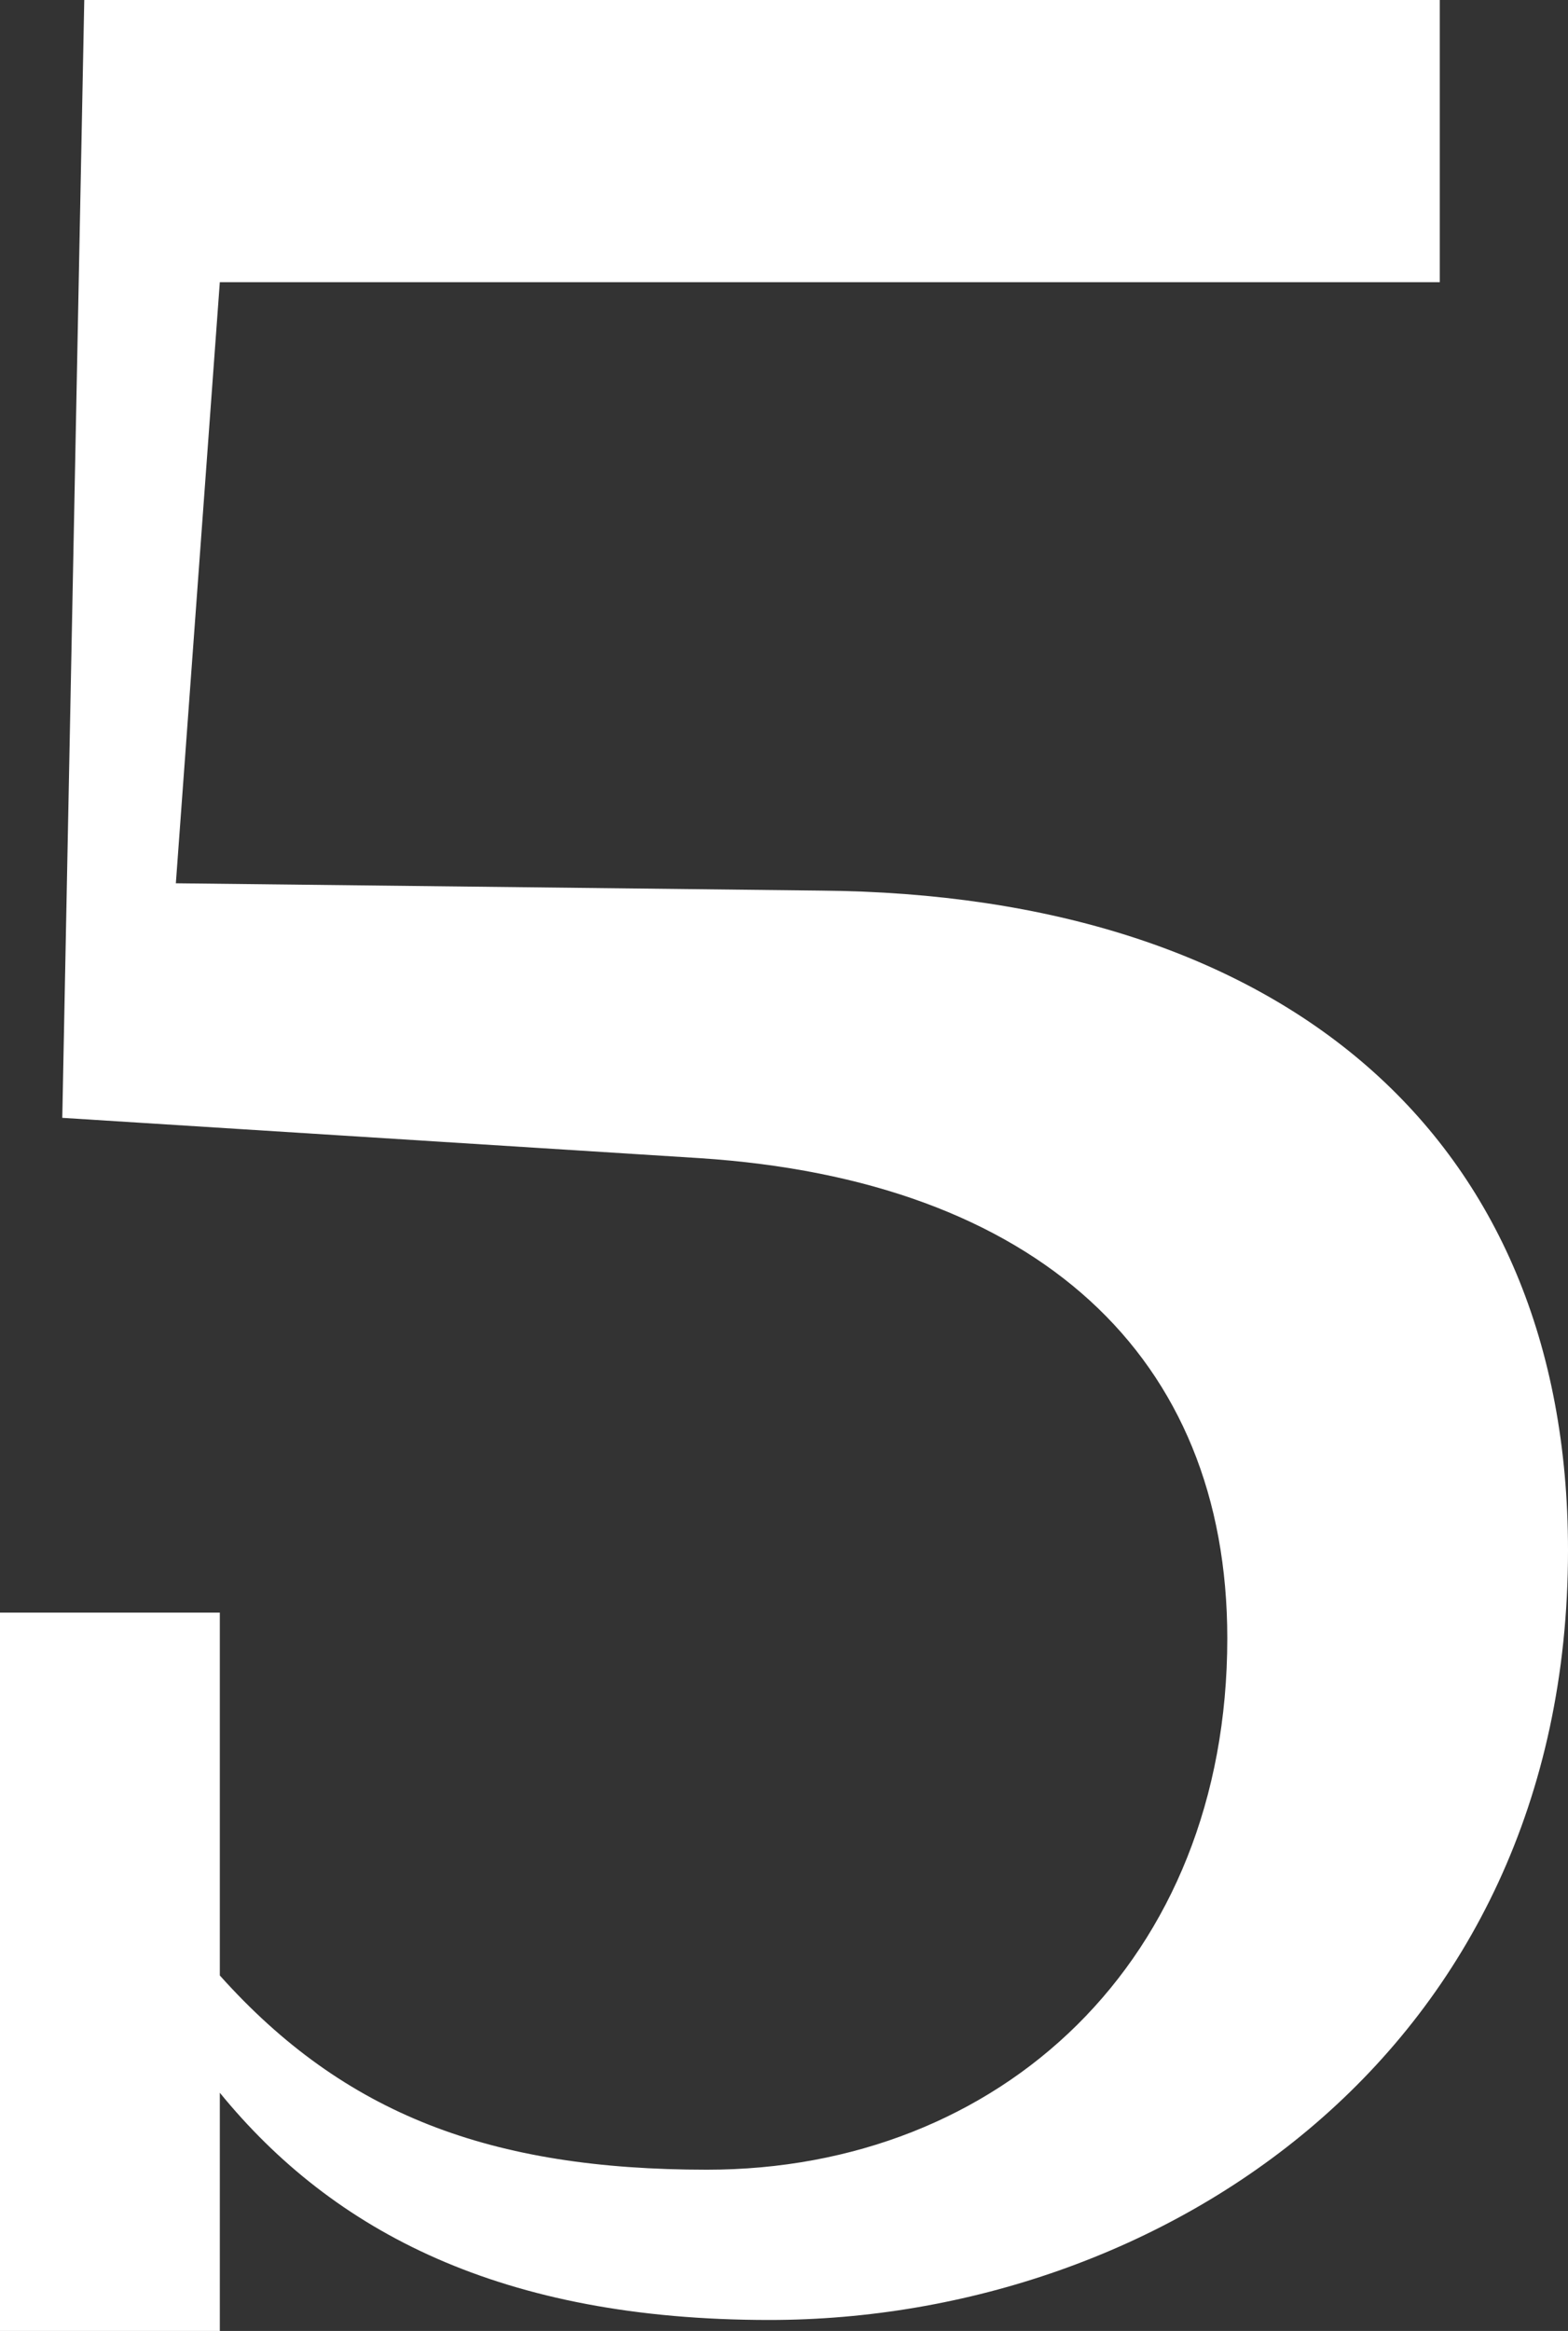 <?xml version="1.0" encoding="utf-8"?>
<svg xmlns="http://www.w3.org/2000/svg" data-name="レイヤー 2" viewBox="0 0 29.96 44.52">
<rect x="0" y="0" width="29.96" height="44.52" fill="#333333" stroke="none"/>
<defs>
 <style>
.cls-1 { fill: #fff; }
</style>
 </defs>
 <g data-name="レイヤー 1">
  <path class="cls-1" d="M0,44.52v-13.72H4.2v6.93c2.38,2.66,5.18,3.71,9.31,3.71,5.6,0,9.94-3.99,9.94-10.15,0-5.39-3.64-8.75-10.08-9.17l-12.18-.77L1.61,0H27.51V5.39H4.2l-.84,11.48,12.32,.14c8.82,.07,14.28,4.69,14.28,12.6,0,9.59-7.77,14.7-15.26,14.7-5.11,0-8.33-1.68-10.5-4.34v4.55H0Z"/>
 </g>
</svg>
